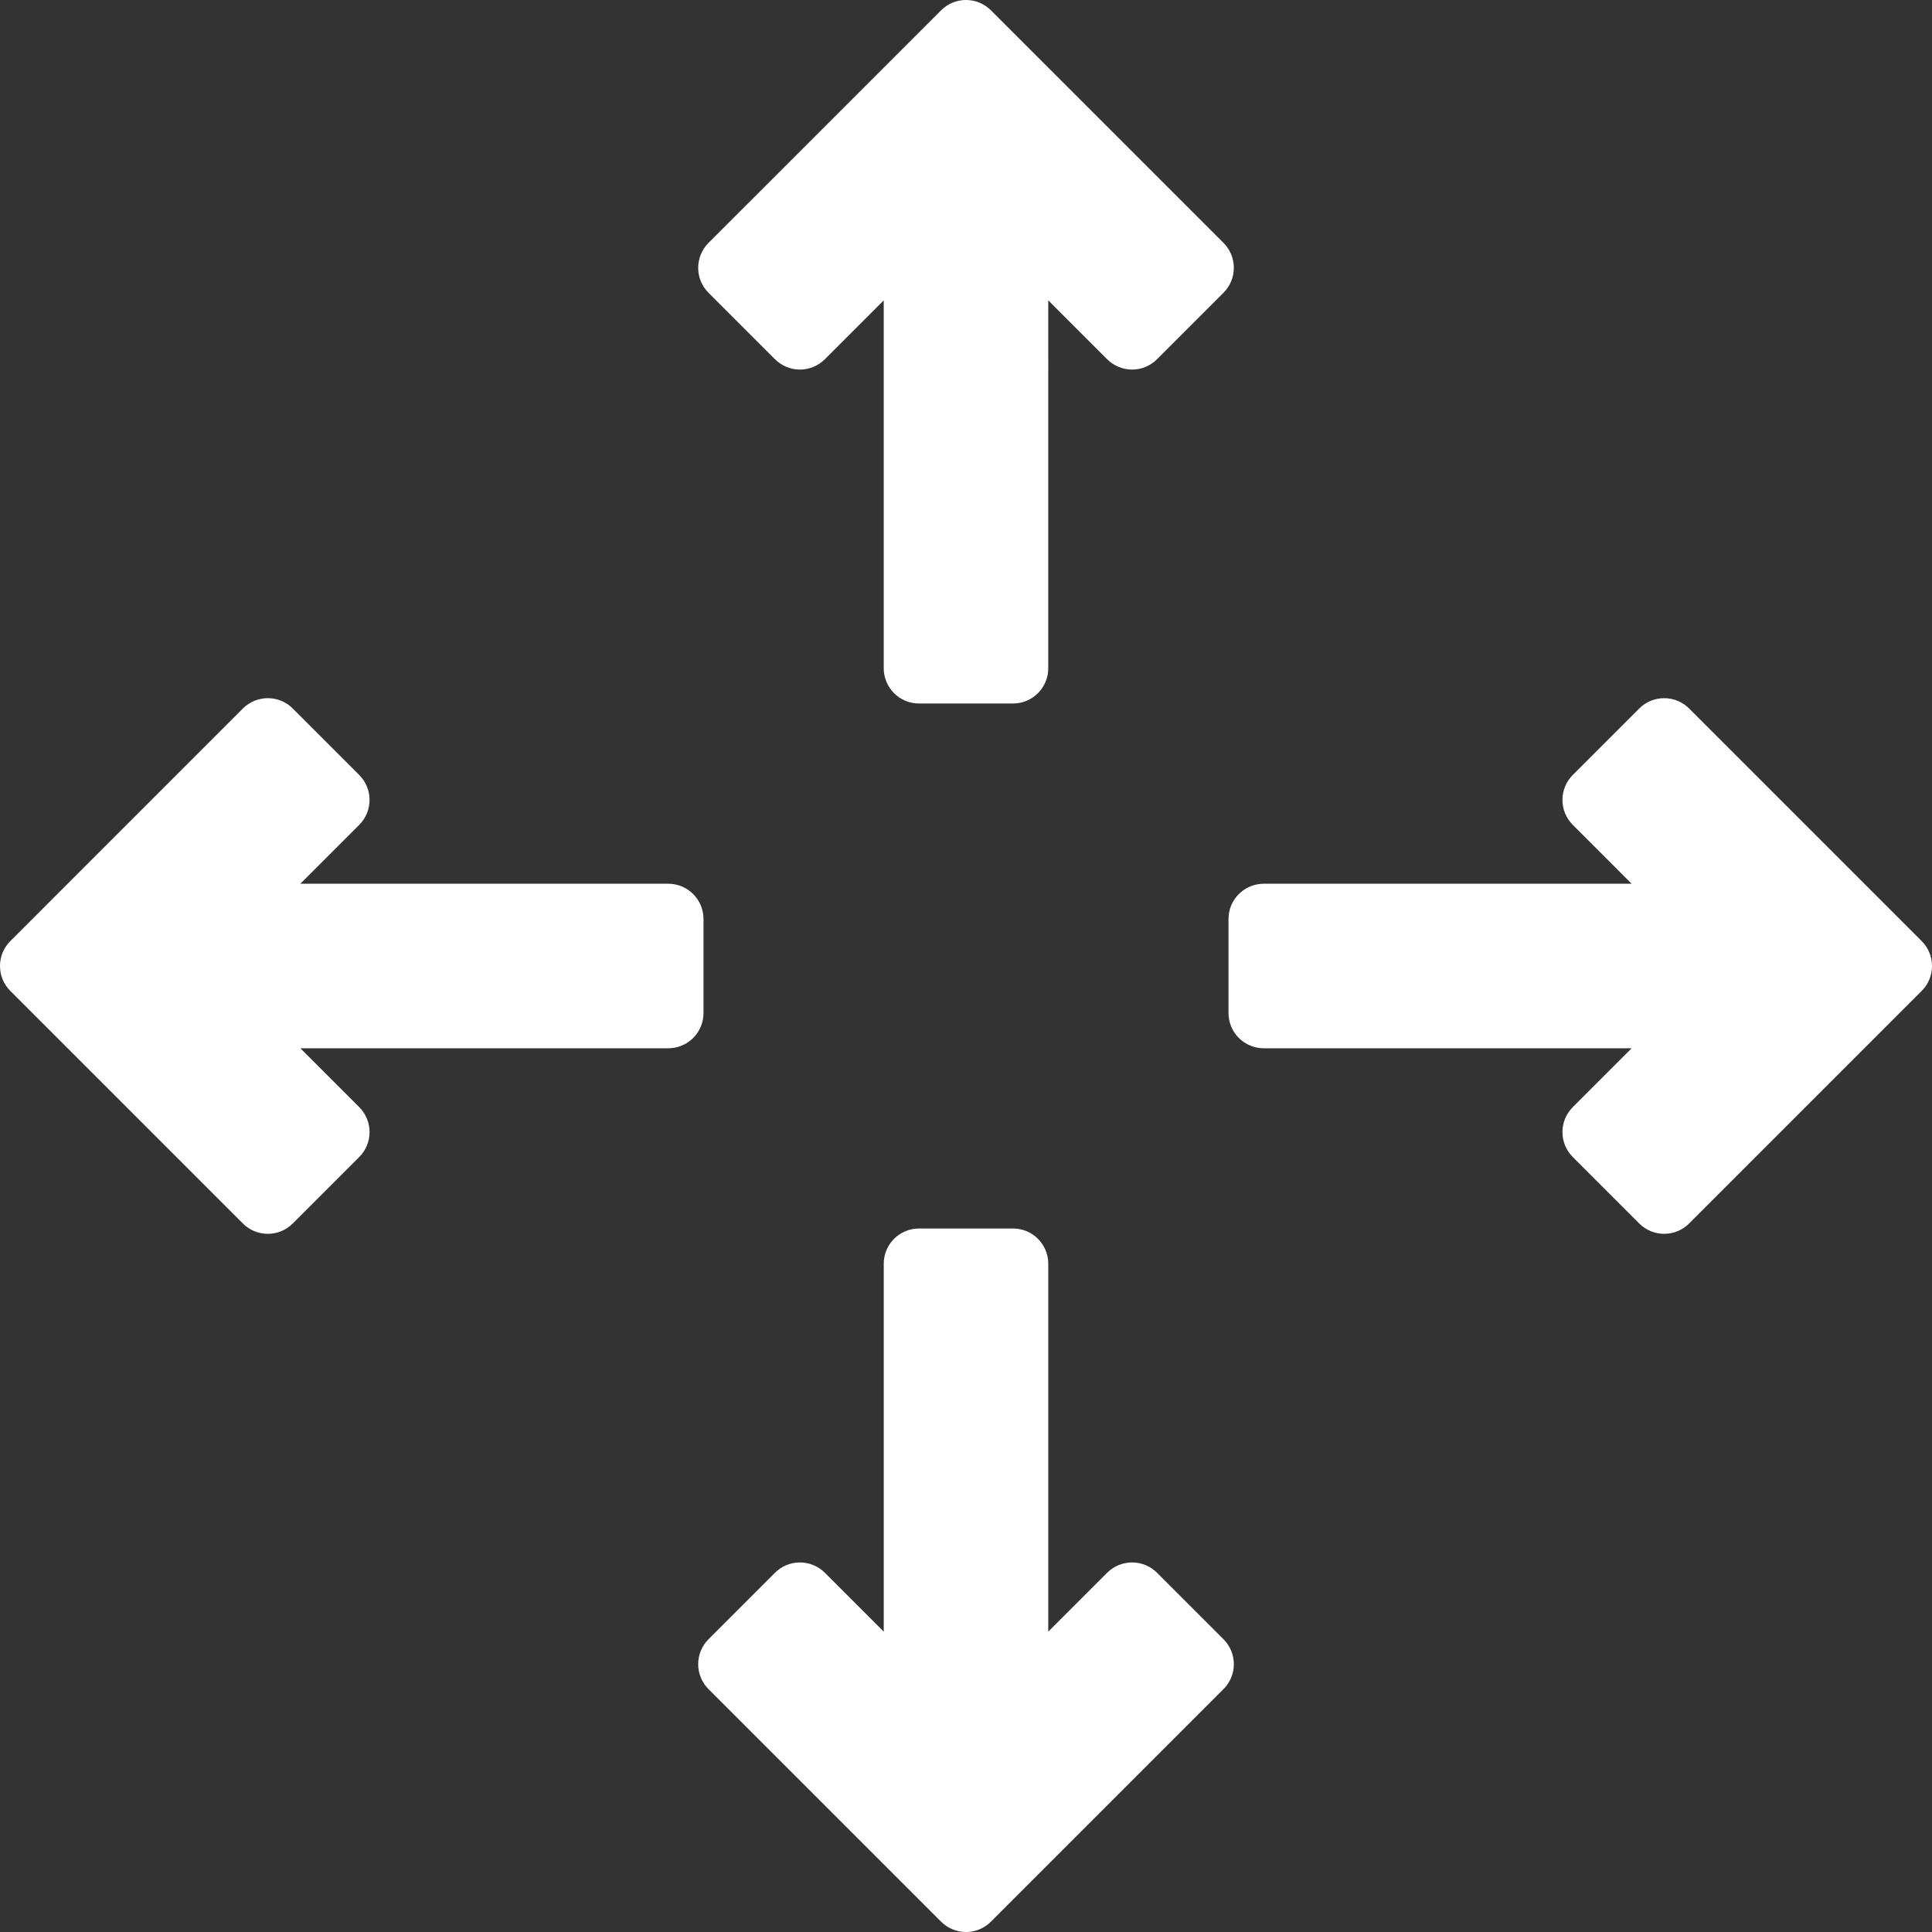 <?xml version="1.0" encoding="iso-8859-1"?>
<!-- Generator: Adobe Illustrator 18.0.0, SVG Export Plug-In . SVG Version: 6.00 Build 0)  -->
<!DOCTYPE svg PUBLIC "-//W3C//DTD SVG 1.1//EN" "http://www.w3.org/Graphics/SVG/1.1/DTD/svg11.dtd">
<svg xmlns="http://www.w3.org/2000/svg" xmlns:xlink="http://www.w3.org/1999/xlink" version="1.1" id="Capa_1" x="0px" y="0px" viewBox="0 0 410.988 410.988" style="enable-background:new 0 0 410.988 410.988;" xml:space="preserve" width="512px" height="512px">
<rect x="0" y="0" width="410.988" height="410.988" fill="#333333" stroke="none"/>
<g>
	<path d="M149.654,195.495c0-4.142-3.357-7.5-7.5-7.5l-78.262-0.001l12.527-12.528   c1.406-1.406,2.197-3.314,2.197-5.303c0-1.989-0.791-3.897-2.197-5.303l-14.143-14.143c-2.93-2.929-7.678-2.929-10.607,0   L2.197,200.191c-2.93,2.929-2.93,7.678,0,10.606l49.473,49.474c1.465,1.464,3.385,2.197,5.305,2.197   c1.918,0,3.838-0.732,5.303-2.197l14.143-14.143c1.406-1.406,2.197-3.314,2.197-5.303c0-1.989-0.791-3.897-2.197-5.303   l-12.527-12.527l78.262,0.001c1.99,0,3.896-0.79,5.305-2.197c1.406-1.406,2.195-3.314,2.195-5.303V195.495z" fill="#FFFFFF"/>
	<path d="M408.791,200.191l-49.473-49.474c-2.93-2.929-7.678-2.929-10.607,0l-14.143,14.143   c-1.406,1.406-2.197,3.314-2.197,5.303c0,1.989,0.791,3.897,2.197,5.303l12.527,12.528l-78.262,0.001c-4.143,0-7.5,3.358-7.5,7.5   v20c0,1.989,0.789,3.897,2.195,5.303c1.408,1.407,3.314,2.197,5.305,2.197l78.262-0.001l-12.527,12.527   c-1.406,1.406-2.197,3.314-2.197,5.303c0,1.989,0.791,3.897,2.197,5.303l14.143,14.143c1.465,1.464,3.385,2.197,5.303,2.197   c1.92,0,3.84-0.732,5.305-2.197l49.473-49.474C411.721,207.869,411.721,203.12,408.791,200.191z" fill="#FFFFFF"/>
	<path d="M164.859,76.42c1.406,1.406,3.314,2.197,5.305,2.197c1.988,0,3.896-0.791,5.303-2.197l12.527-12.527   v78.262c0,1.99,0.789,3.896,2.195,5.305c1.406,1.406,3.315,2.195,5.305,2.195h20c4.141,0,7.5-3.357,7.5-7.5V63.893l12.527,12.527   c1.406,1.406,3.314,2.197,5.305,2.197c1.988,0,3.896-0.791,5.303-2.197l14.143-14.143c2.928-2.93,2.928-7.678,0-10.607   L210.797,2.197c-2.928-2.93-7.678-2.93-10.605,0L150.717,51.67c-1.463,1.465-2.195,3.385-2.195,5.305   c0,1.918,0.733,3.838,2.195,5.303L164.859,76.42z" fill="#FFFFFF"/>
	<path d="M246.129,334.568c-1.406-1.406-3.315-2.197-5.303-2.197c-1.99,0-3.898,0.791-5.305,2.197   l-12.527,12.527v-78.262c0-4.143-3.359-7.5-7.5-7.5h-20c-1.99,0-3.898,0.789-5.305,2.195c-1.406,1.408-2.195,3.314-2.195,5.305   v78.262l-12.527-12.527c-1.406-1.406-3.314-2.197-5.303-2.197c-1.99,0-3.898,0.791-5.305,2.197l-14.143,14.143   c-1.463,1.465-2.195,3.385-2.195,5.303c0,1.92,0.733,3.84,2.195,5.305l49.475,49.473c2.928,2.93,7.678,2.93,10.605,0l49.475-49.473   c2.928-2.93,2.928-7.678,0-10.607L246.129,334.568z" fill="#FFFFFF"/>
</g>
<g>
</g>
<g>
</g>
<g>
</g>
<g>
</g>
<g>
</g>
<g>
</g>
<g>
</g>
<g>
</g>
<g>
</g>
<g>
</g>
<g>
</g>
<g>
</g>
<g>
</g>
<g>
</g>
<g>
</g>
</svg>
